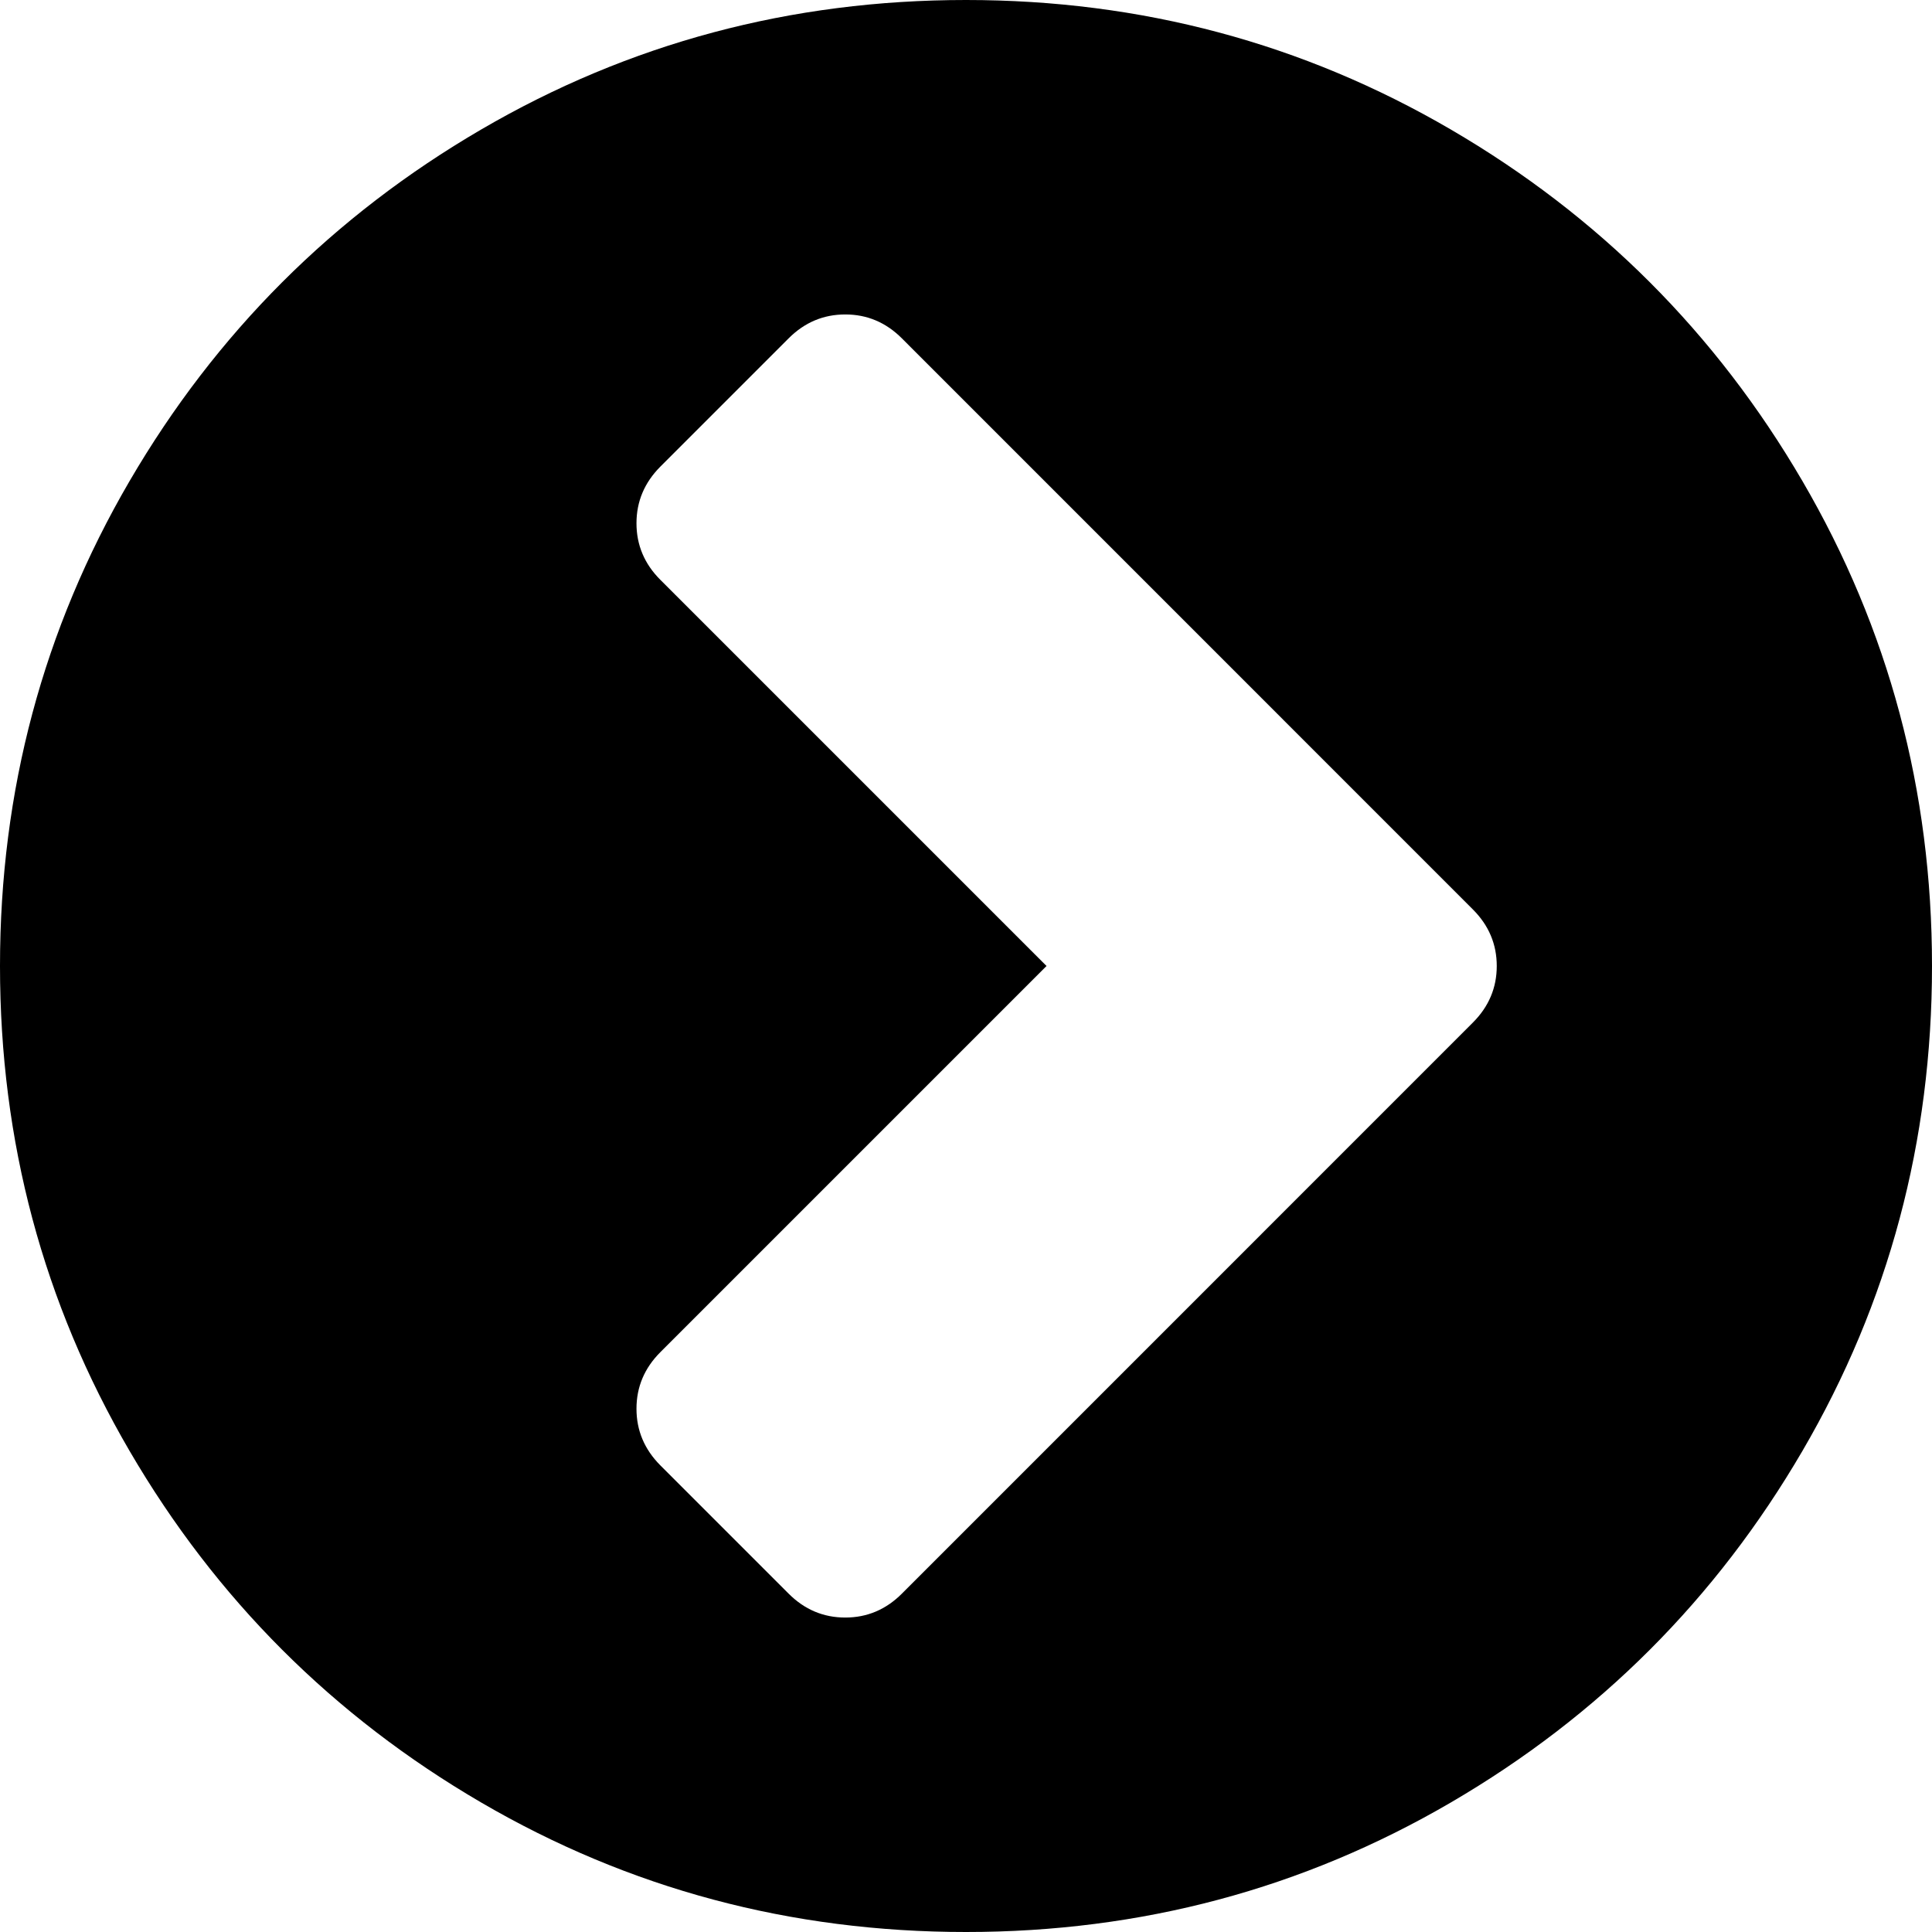 ﻿<?xml version="1.0" encoding="utf-8"?>
<svg version="1.1" xmlns:xlink="http://www.w3.org/1999/xlink" width="25px" height="25px" xmlns="http://www.w3.org/2000/svg">
  <g transform="matrix(1 0 0 1 -530 -42 )">
    <path d="M 10.938 20.931  C 11.22 20.931  11.464 20.828  11.67 20.622  L 19.059 13.232  C 19.265 13.026  19.368 12.782  19.368 12.5  C 19.368 12.218  19.265 11.974  19.059 11.768  L 11.67 4.378  C 11.464 4.172  11.22 4.069  10.938 4.069  C 10.655 4.069  10.411 4.172  10.205 4.378  L 8.545 6.038  C 8.339 6.245  8.236 6.489  8.236 6.771  C 8.236 7.053  8.339 7.297  8.545 7.503  L 13.542 12.5  L 8.545 17.497  C 8.339 17.703  8.236 17.947  8.236 18.229  C 8.236 18.511  8.339 18.755  8.545 18.962  L 10.205 20.622  C 10.411 20.828  10.655 20.931  10.938 20.931  Z M 23.324 6.226  C 24.441 8.141  25 10.232  25 12.5  C 25 14.768  24.441 16.859  23.324 18.774  C 22.206 20.69  20.69 22.206  18.774 23.324  C 16.859 24.441  14.768 25  12.5 25  C 10.232 25  8.141 24.441  6.226 23.324  C 4.31 22.206  2.794 20.69  1.676 18.774  C 0.559 16.859  0 14.768  0 12.5  C 0 10.232  0.559 8.141  1.676 6.226  C 2.794 4.31  4.31 2.794  6.226 1.676  C 8.141 0.559  10.232 0  12.5 0  C 14.768 0  16.859 0.559  18.774 1.676  C 20.69 2.794  22.206 4.31  23.324 6.226  Z " fill-rule="nonzero" fill="#000000" stroke="none" transform="matrix(1 0 0 1 530 42 )" />
  </g>
</svg>